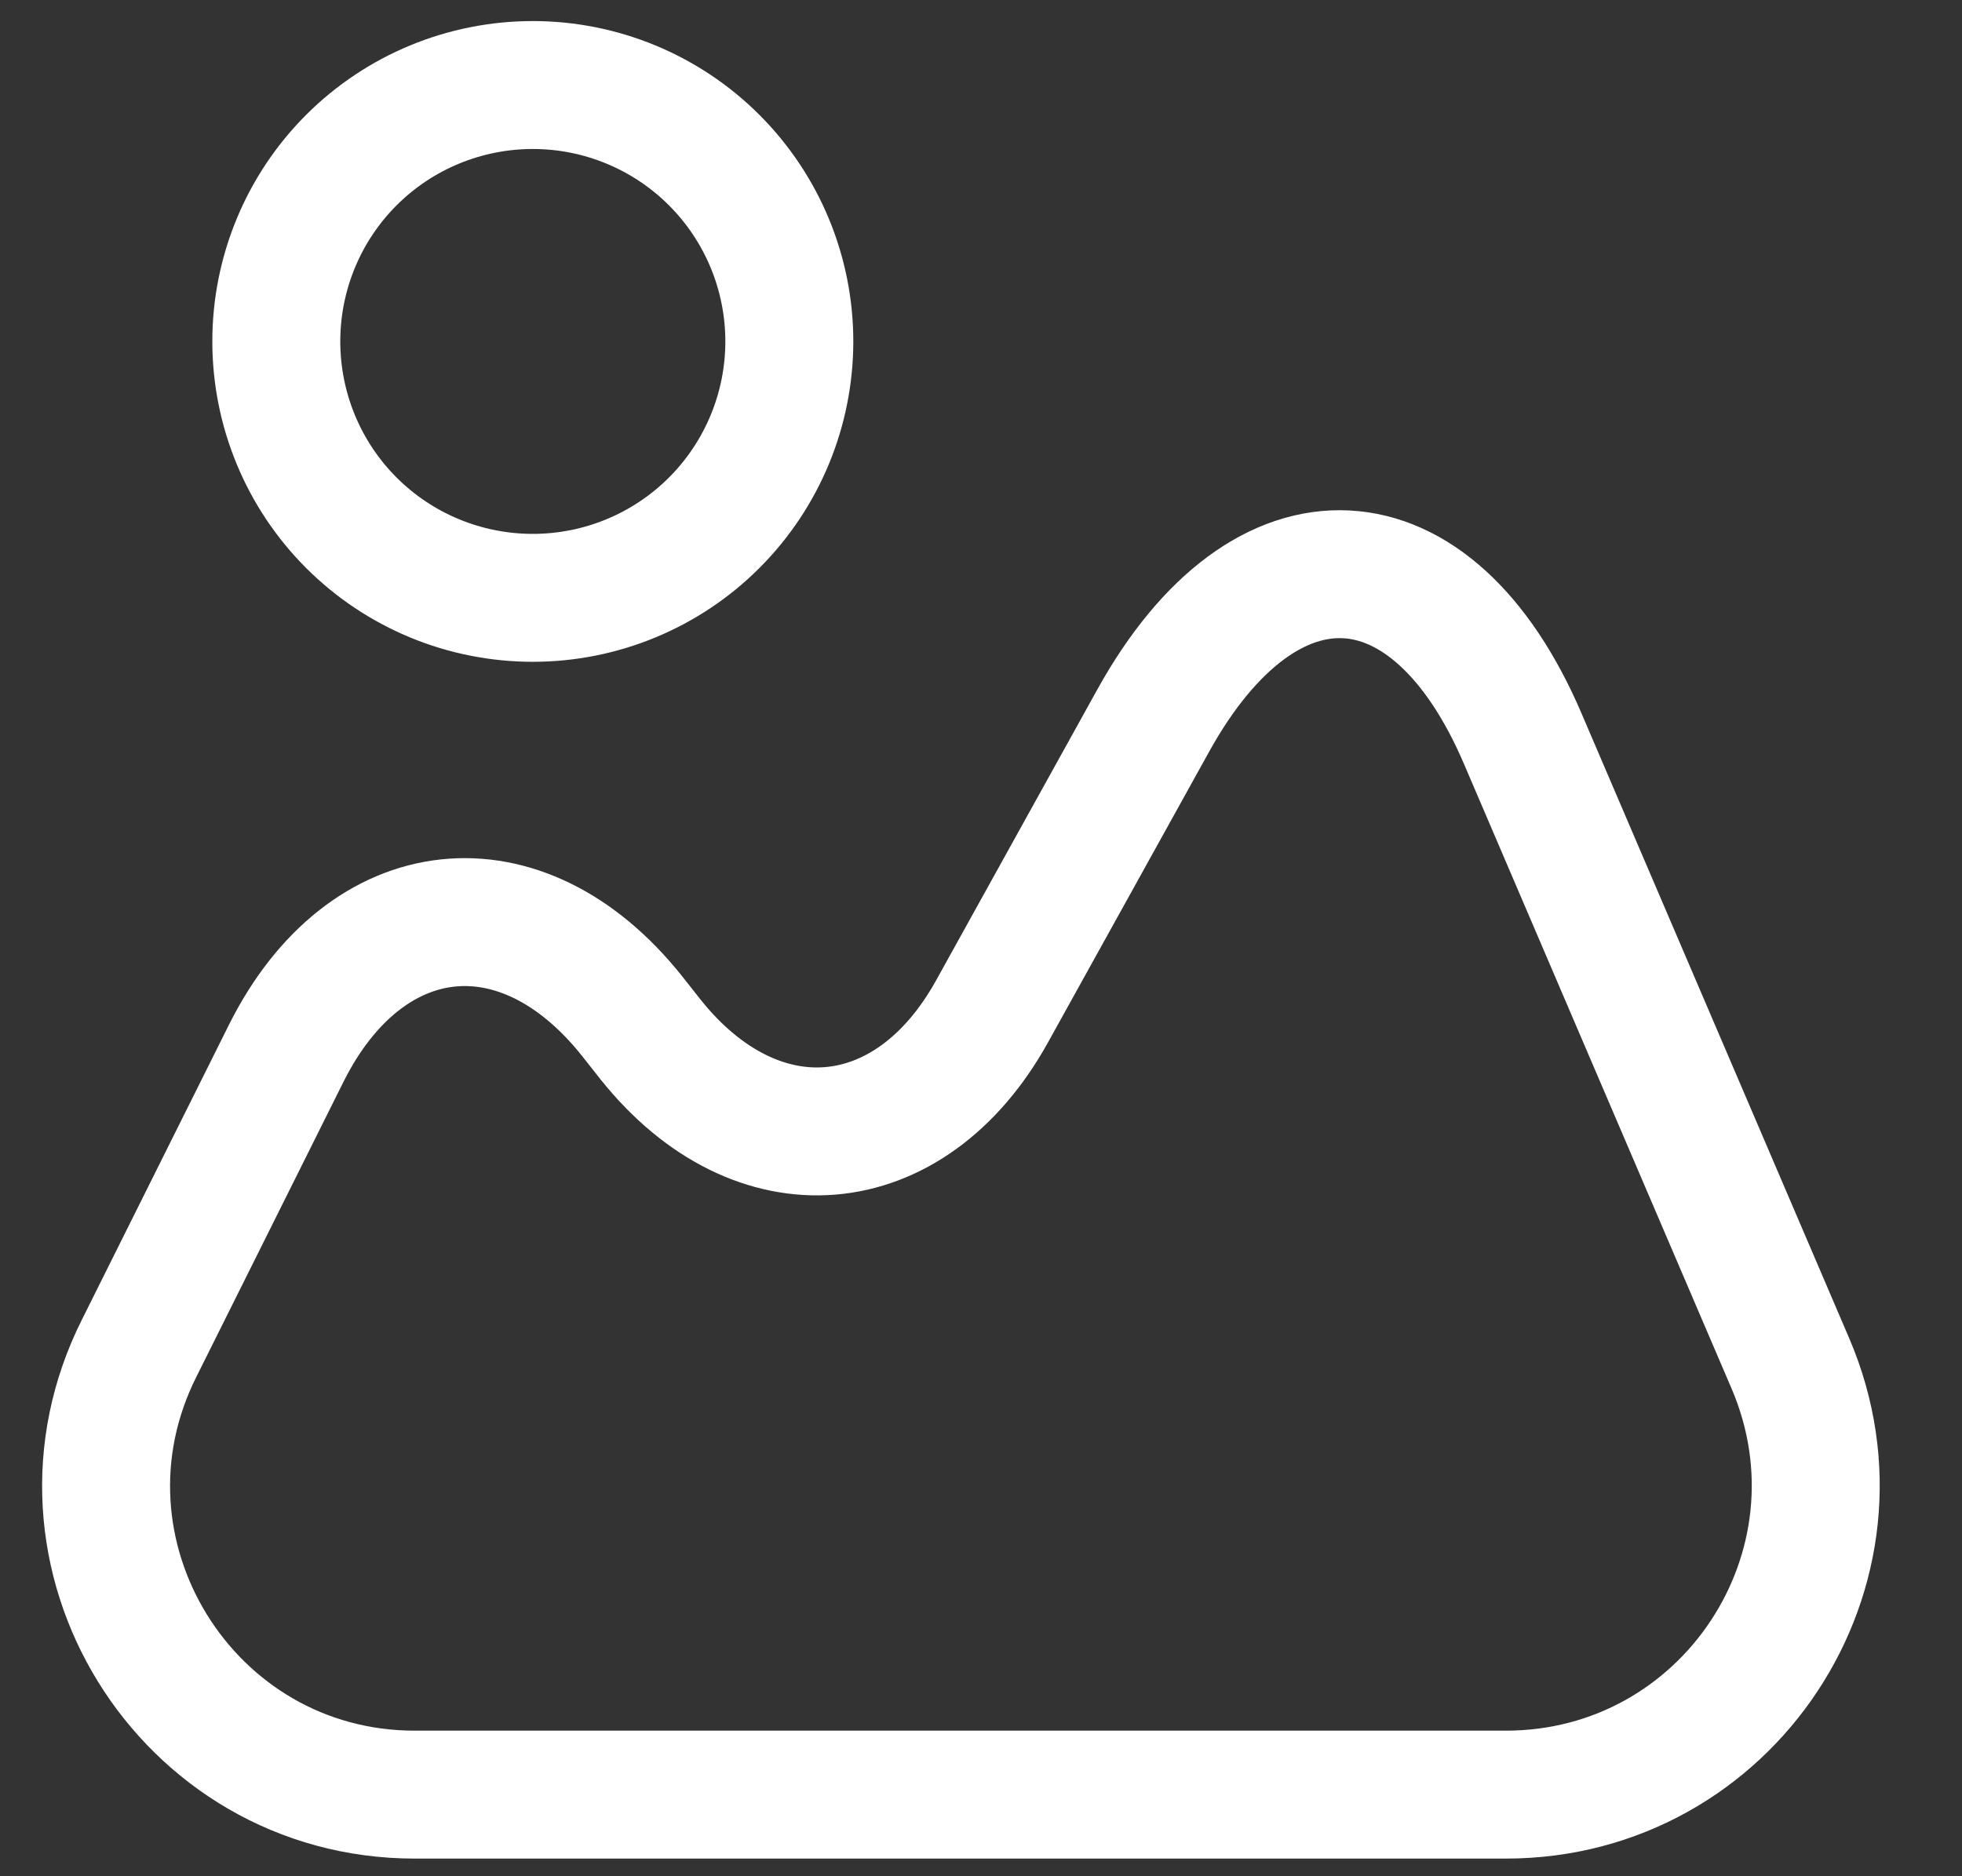 <svg width="23" height="22" viewBox="0 0 23 22" fill="none" xmlns="http://www.w3.org/2000/svg">
<rect x="0" y="0" width="23" height="22" fill="#333333" stroke="none"/>
<path d="M20.99 15.991L17.852 8.664C16.79 6.178 14.835 6.078 13.522 8.444L11.628 11.862C10.666 13.596 8.872 13.746 7.629 12.192L7.408 11.912C6.115 10.288 4.291 10.488 3.359 12.343L1.635 15.801C0.422 18.206 2.176 21.043 4.862 21.043H17.652C20.258 21.043 22.012 18.387 20.99 15.991ZM6.246 7.01C7.043 7.01 7.808 6.694 8.372 6.13C8.936 5.566 9.253 4.801 9.253 4.003C9.253 3.206 8.936 2.441 8.372 1.877C7.808 1.313 7.043 0.997 6.246 0.997C5.448 0.997 4.683 1.313 4.119 1.877C3.555 2.441 3.239 3.206 3.239 4.003C3.239 4.801 3.555 5.566 4.119 6.13C4.683 6.694 5.448 7.01 6.246 7.01Z" stroke="white" stroke-width="1.5" stroke-linecap="round" stroke-linejoin="round"/>
</svg>
